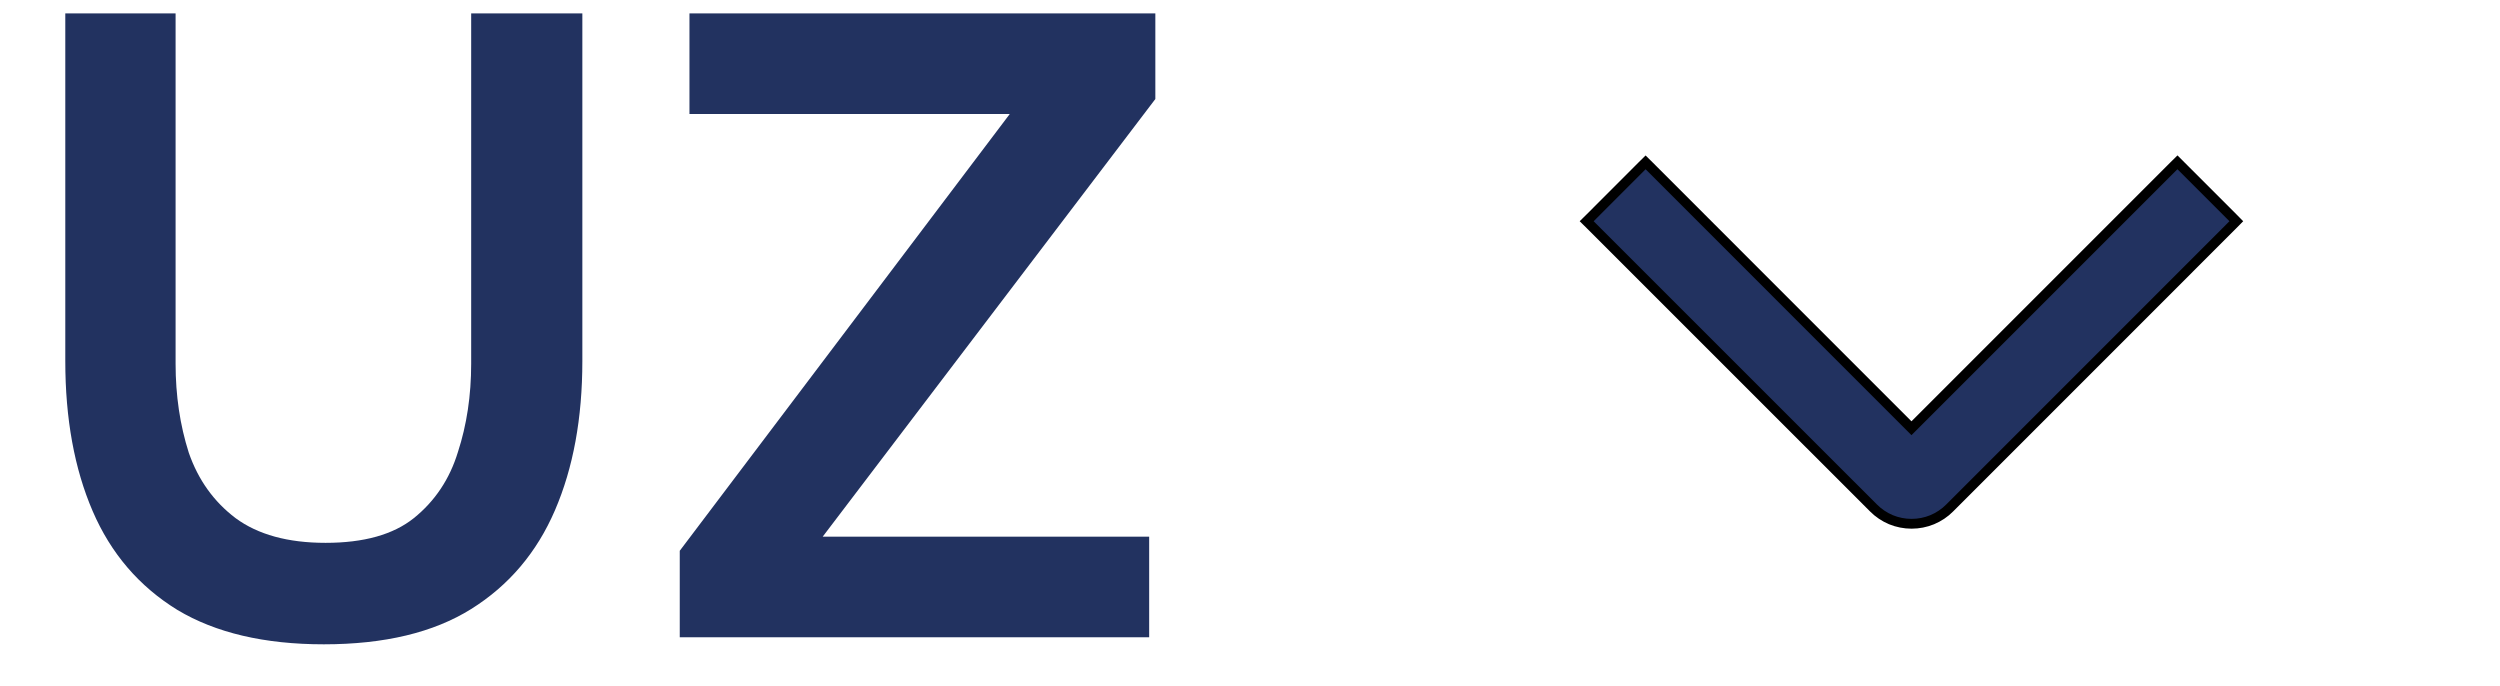 <?xml version="1.0" encoding="UTF-8"?> <svg xmlns="http://www.w3.org/2000/svg" width="51" height="14" viewBox="0 0 51 14" fill="none"><path d="M6.606 13.144C5.394 13.144 4.398 12.91 3.618 12.442C2.838 11.962 2.262 11.29 1.89 10.426C1.518 9.562 1.332 8.542 1.332 7.366V0.274H3.582V7.42C3.582 8.068 3.672 8.674 3.852 9.238C4.044 9.79 4.362 10.234 4.806 10.57C5.262 10.906 5.874 11.074 6.642 11.074C7.422 11.074 8.022 10.906 8.442 10.57C8.874 10.222 9.174 9.772 9.342 9.22C9.522 8.668 9.612 8.068 9.612 7.42V0.274H11.88V7.366C11.88 8.53 11.694 9.544 11.322 10.408C10.95 11.272 10.38 11.944 9.612 12.424C8.844 12.904 7.842 13.144 6.606 13.144ZM13.867 13V11.236L20.599 2.326H14.065V0.274H23.569V2.02L16.783 10.948H23.443V13H13.867Z" fill="#223260"></path><g clip-path="url(#clip0_599_581)"><path d="M32.44 4.442L33.499 3.382L33.57 3.312L33.641 3.382L38.994 8.736L44.349 3.381L44.42 3.311L44.49 3.381L45.551 4.442L45.621 4.513L45.551 4.584L39.774 10.362C39.672 10.465 39.551 10.546 39.417 10.602C39.284 10.657 39.141 10.685 38.996 10.685C38.852 10.685 38.709 10.657 38.575 10.602C38.442 10.546 38.321 10.465 38.219 10.362L32.44 4.584L32.368 4.513L32.44 4.442Z" fill="#223260" stroke="black" stroke-width="0.2"></path></g><defs><clipPath id="clip0_599_581"><rect width="12" height="24" fill="white" transform="matrix(0 1 -1 0 51 1)"></rect></clipPath></defs></svg> 
